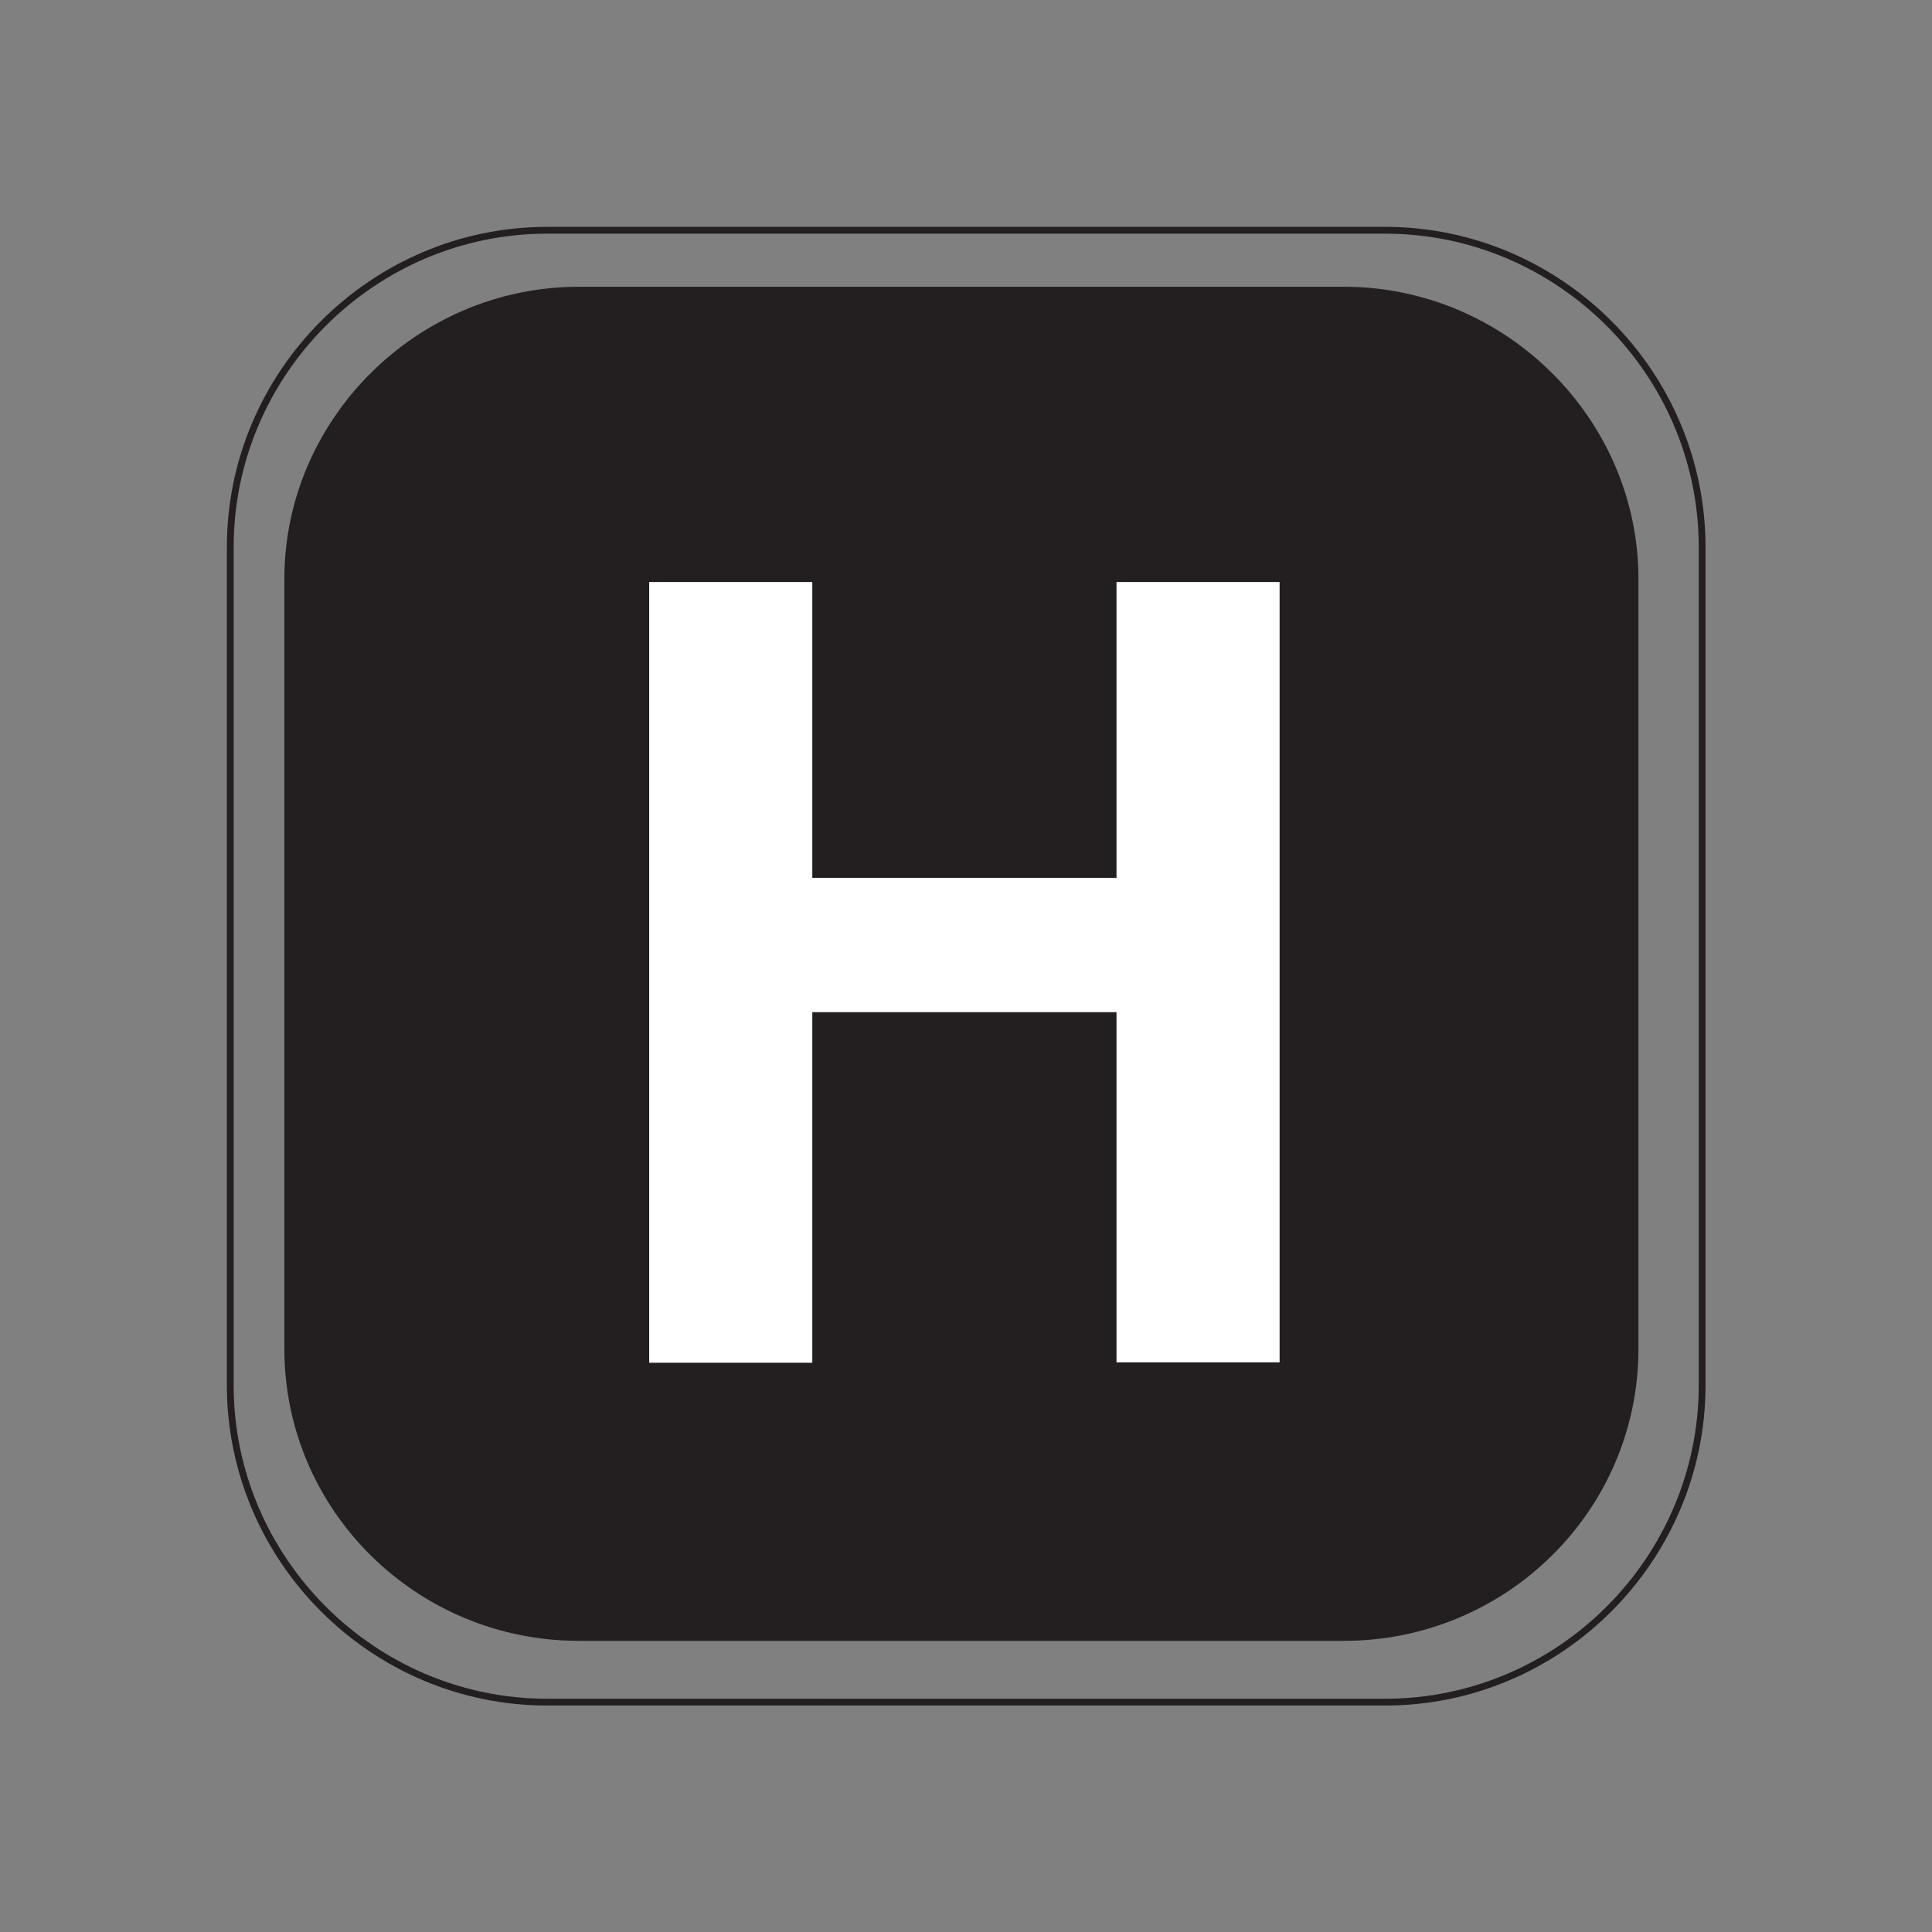<?xml version="1.0" encoding="utf-8"?>
<!-- Generator: Adobe Illustrator 18.0.0, SVG Export Plug-In . SVG Version: 6.00 Build 0)  -->
<!DOCTYPE svg PUBLIC "-//W3C//DTD SVG 1.1//EN" "http://www.w3.org/Graphics/SVG/1.1/DTD/svg11.dtd">
<svg version="1.1" id="Calque_1" xmlns="http://www.w3.org/2000/svg" xmlns:xlink="http://www.w3.org/1999/xlink" x="0px" y="0px"
	 width="48.33px" height="48.33px" viewBox="0 0 48.33 48.33" style="enable-background:new 0 0 48.33 48.33;" xml:space="preserve"
	>
<rect x="0" y="0" width="48.33" height="48.33" fill="#808080" stroke="none"/>
<style type="text/css">
	.st0{fill:none;stroke:#231F20;stroke-width:0.17;stroke-miterlimit:3.864;}
	.st1{fill:#231F20;stroke:#231F20;stroke-width:0.113;stroke-miterlimit:3.864;}
	.st2{fill:#FFFFFF;}
</style>
<g>
	<path class="st0" d="M13.69,5.76h20.96c4.36,0,7.93,3.57,7.93,7.93v20.96c0,4.36-3.57,7.93-7.93,7.93H13.69
		c-4.36,0-7.93-3.57-7.93-7.93V13.69C5.76,9.33,9.33,5.76,13.69,5.76L13.69,5.76z"/>
	<path class="st1" d="M14.48,7.23h19.14c4.02,0,7.31,3.29,7.31,7.25v19.26c0,4.02-3.29,7.25-7.31,7.25H14.48
		c-4.02,0-7.31-3.23-7.31-7.25V14.48C7.17,10.52,10.46,7.23,14.48,7.23L14.48,7.23z"/>
	<g>
		<path class="st2" d="M20.32,25.33v8.76h-4.08V14.56h4.08v7.4h7.61v-7.4h4.08v19.52h-4.08v-8.76H20.32z"/>
	</g>
</g>
</svg>
